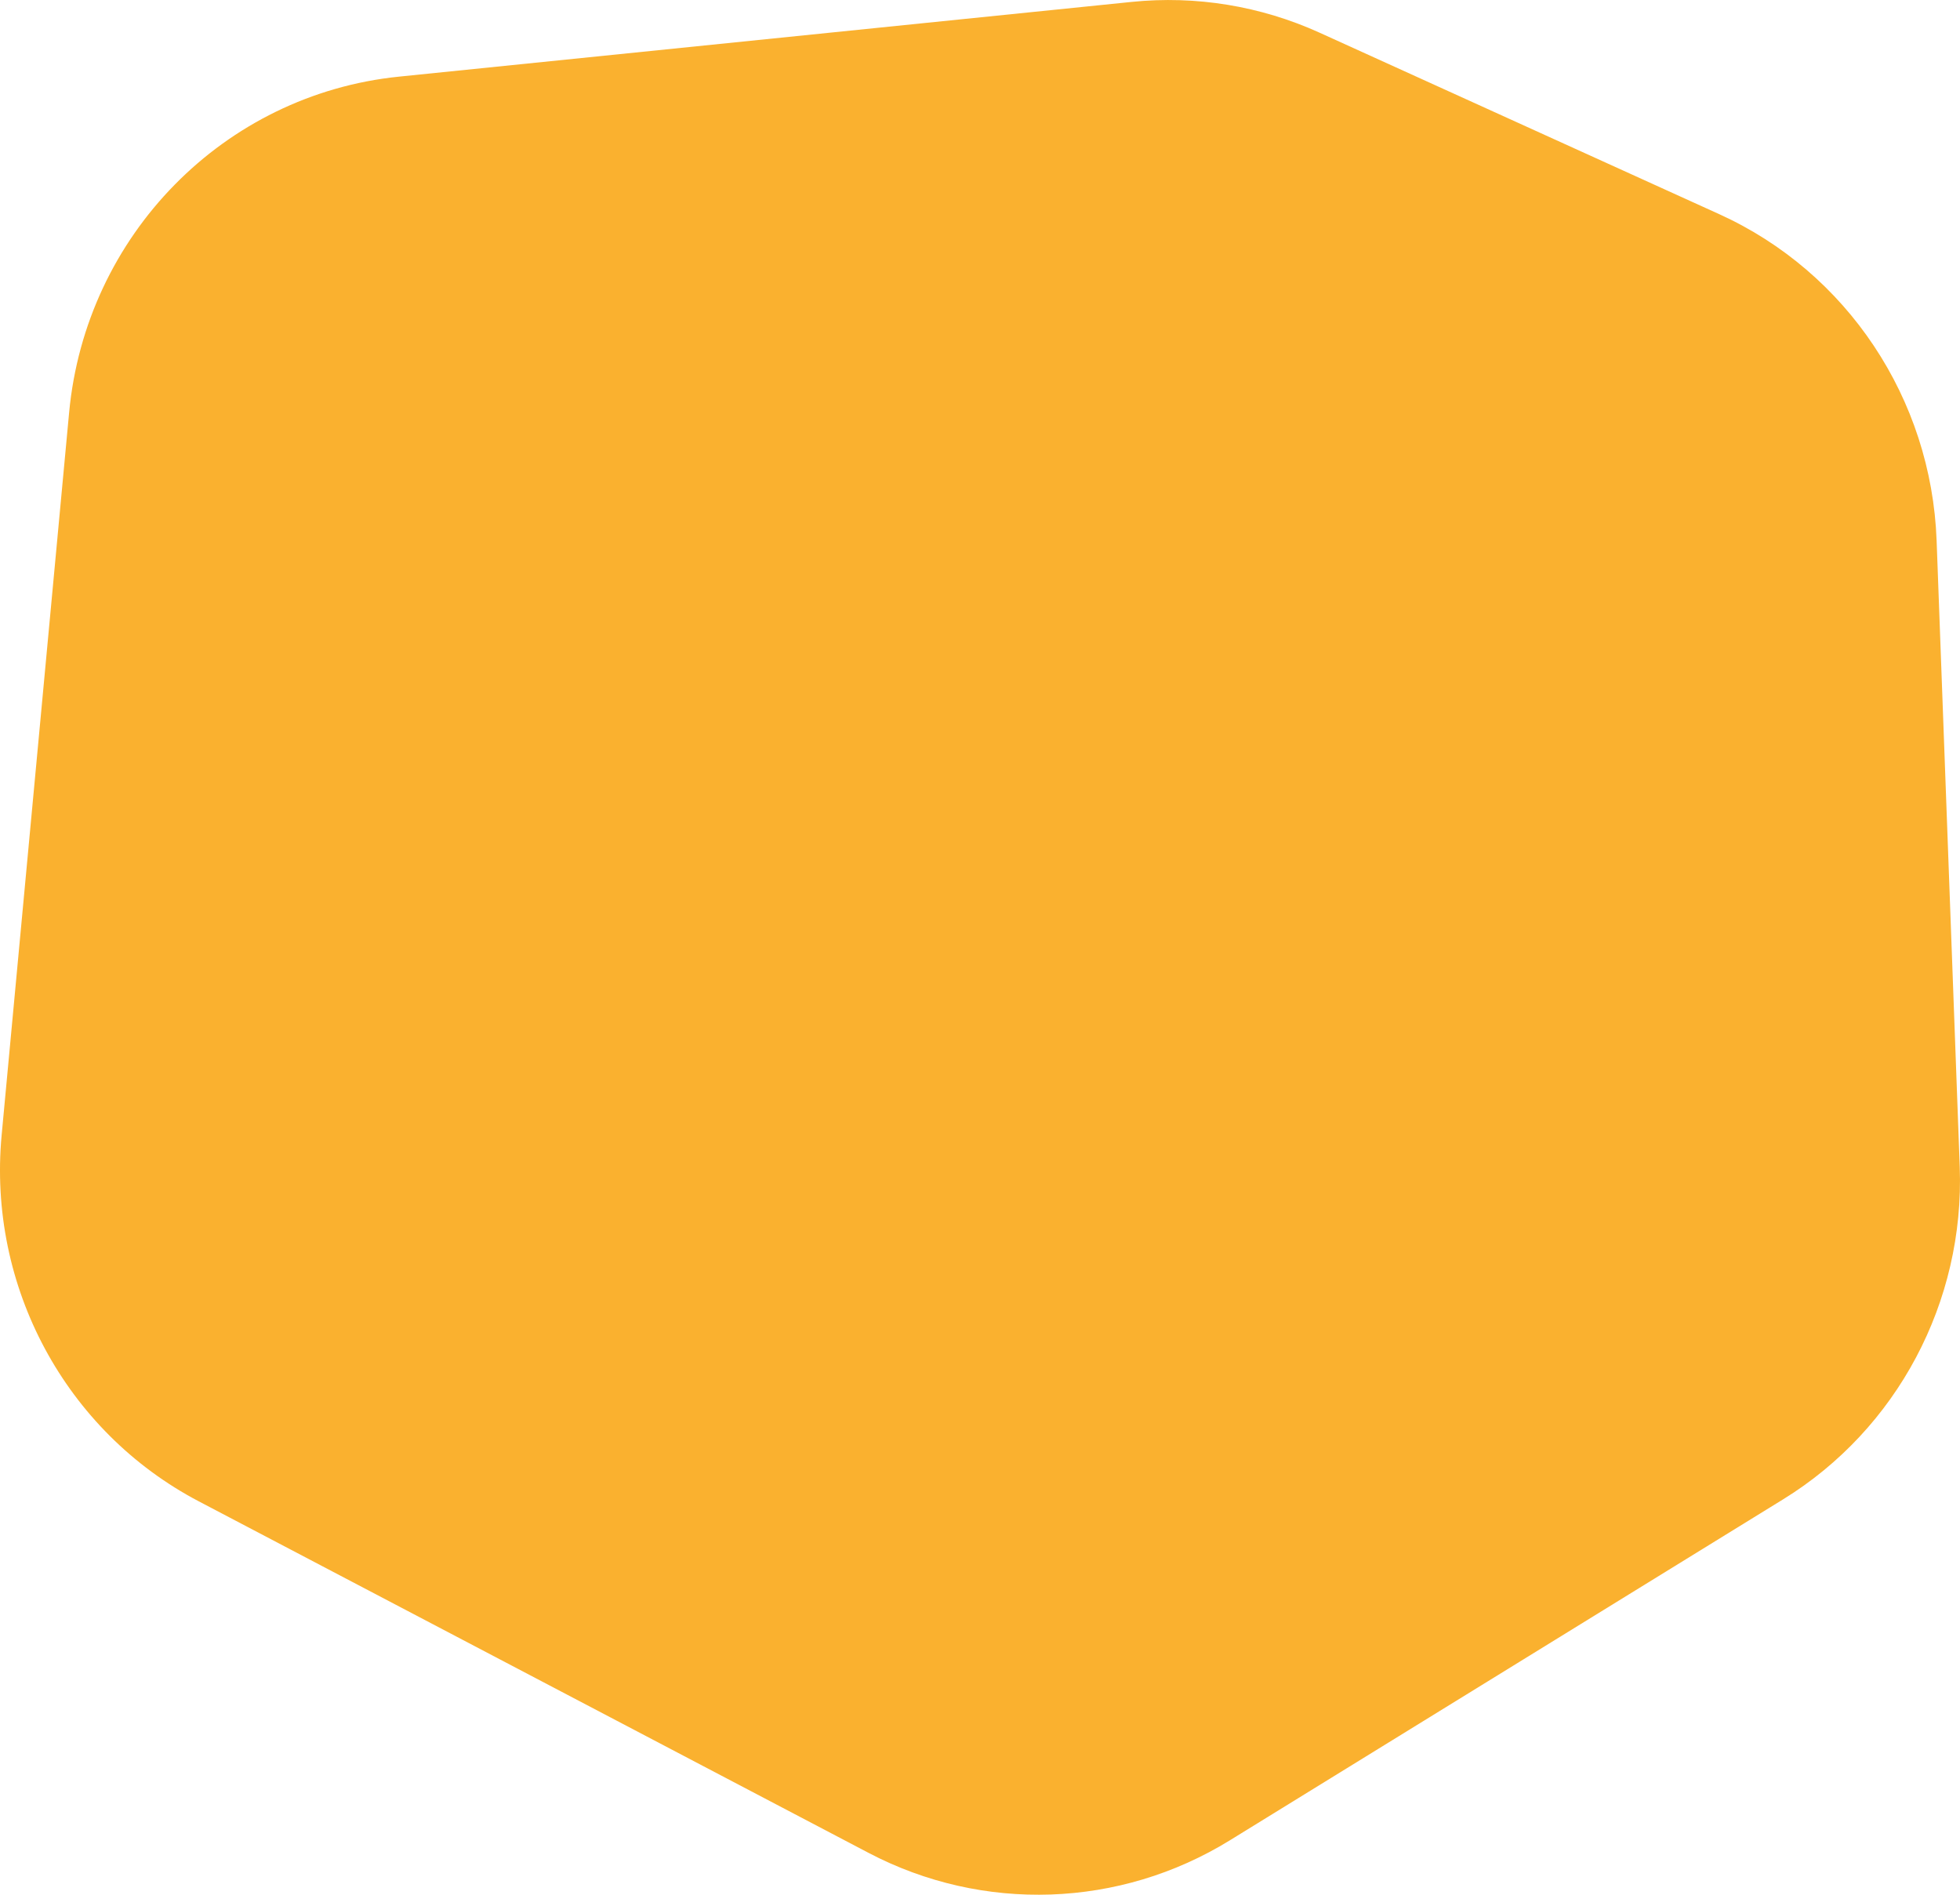 <svg width="30" height="29" viewBox="0 0 30 29" fill="none" xmlns="http://www.w3.org/2000/svg">
<path d="M29.996 17.86C30.072 19.927 29.038 21.873 27.293 22.948L18.823 28.168C17.14 29.205 15.043 29.277 13.294 28.359L3.043 22.979C1.003 21.908 -0.191 19.691 0.025 17.375L1.058 6.314C1.312 3.6 3.427 1.446 6.107 1.173L17.323 0.029C18.305 -0.071 19.296 0.091 20.197 0.5L26.315 3.278C28.272 4.166 29.561 6.102 29.642 8.272L29.996 17.86Z" fill="#FAB12F"/>
</svg>
